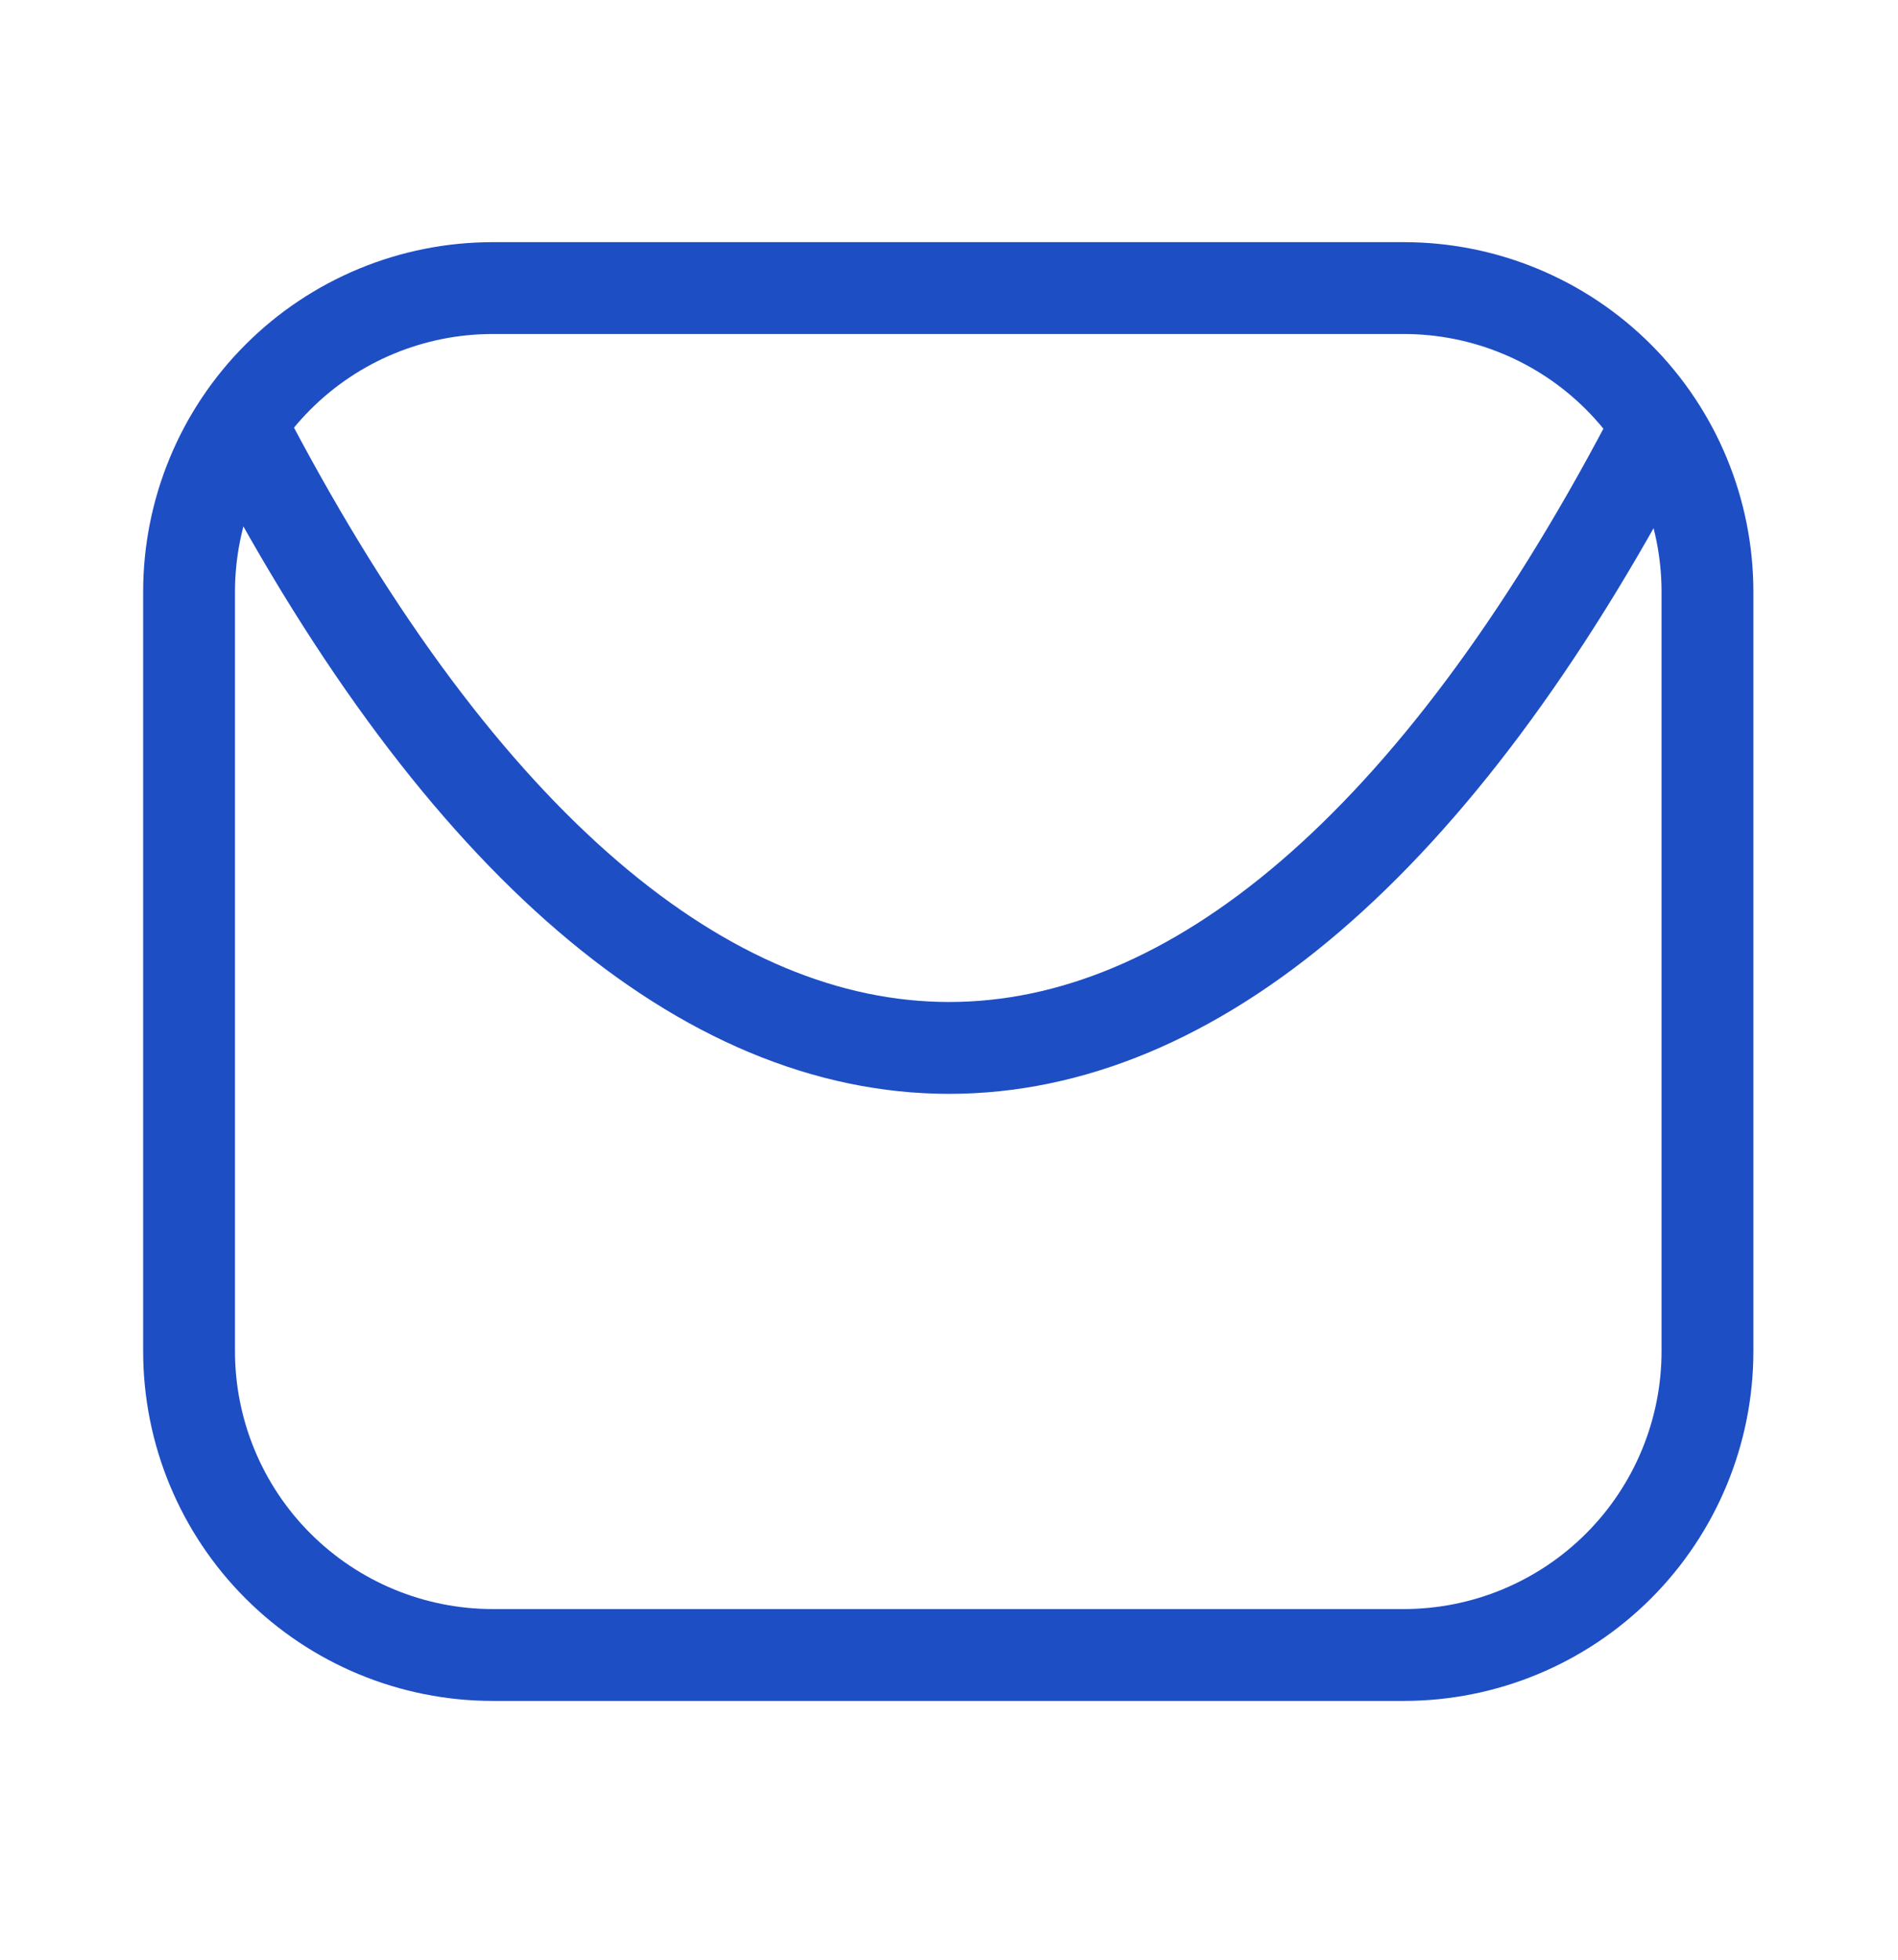 <svg width="31" height="32" viewBox="0 0 31 32" fill="none" xmlns="http://www.w3.org/2000/svg">
<path d="M26.92 7.221C19.964 20.414 11.036 20.402 4.079 7.221" stroke="#1E4EC4" stroke-width="1.5" stroke-linecap="round" stroke-linejoin="round"/>
<path d="M3.088 9.664V22.064C3.088 23.379 3.61 24.641 4.541 25.571C5.471 26.501 6.732 27.024 8.048 27.024H22.928C24.243 27.024 25.505 26.501 26.435 25.571C27.365 24.641 27.888 23.379 27.888 22.064V9.664C27.888 8.348 27.365 7.086 26.435 6.156C25.505 5.226 24.243 4.704 22.928 4.704H8.048C6.732 4.704 5.471 5.226 4.541 6.156C3.61 7.086 3.088 8.348 3.088 9.664Z" stroke="#1E4EC4" stroke-width="1.5" stroke-linecap="round" stroke-linejoin="round"/>
</svg>
